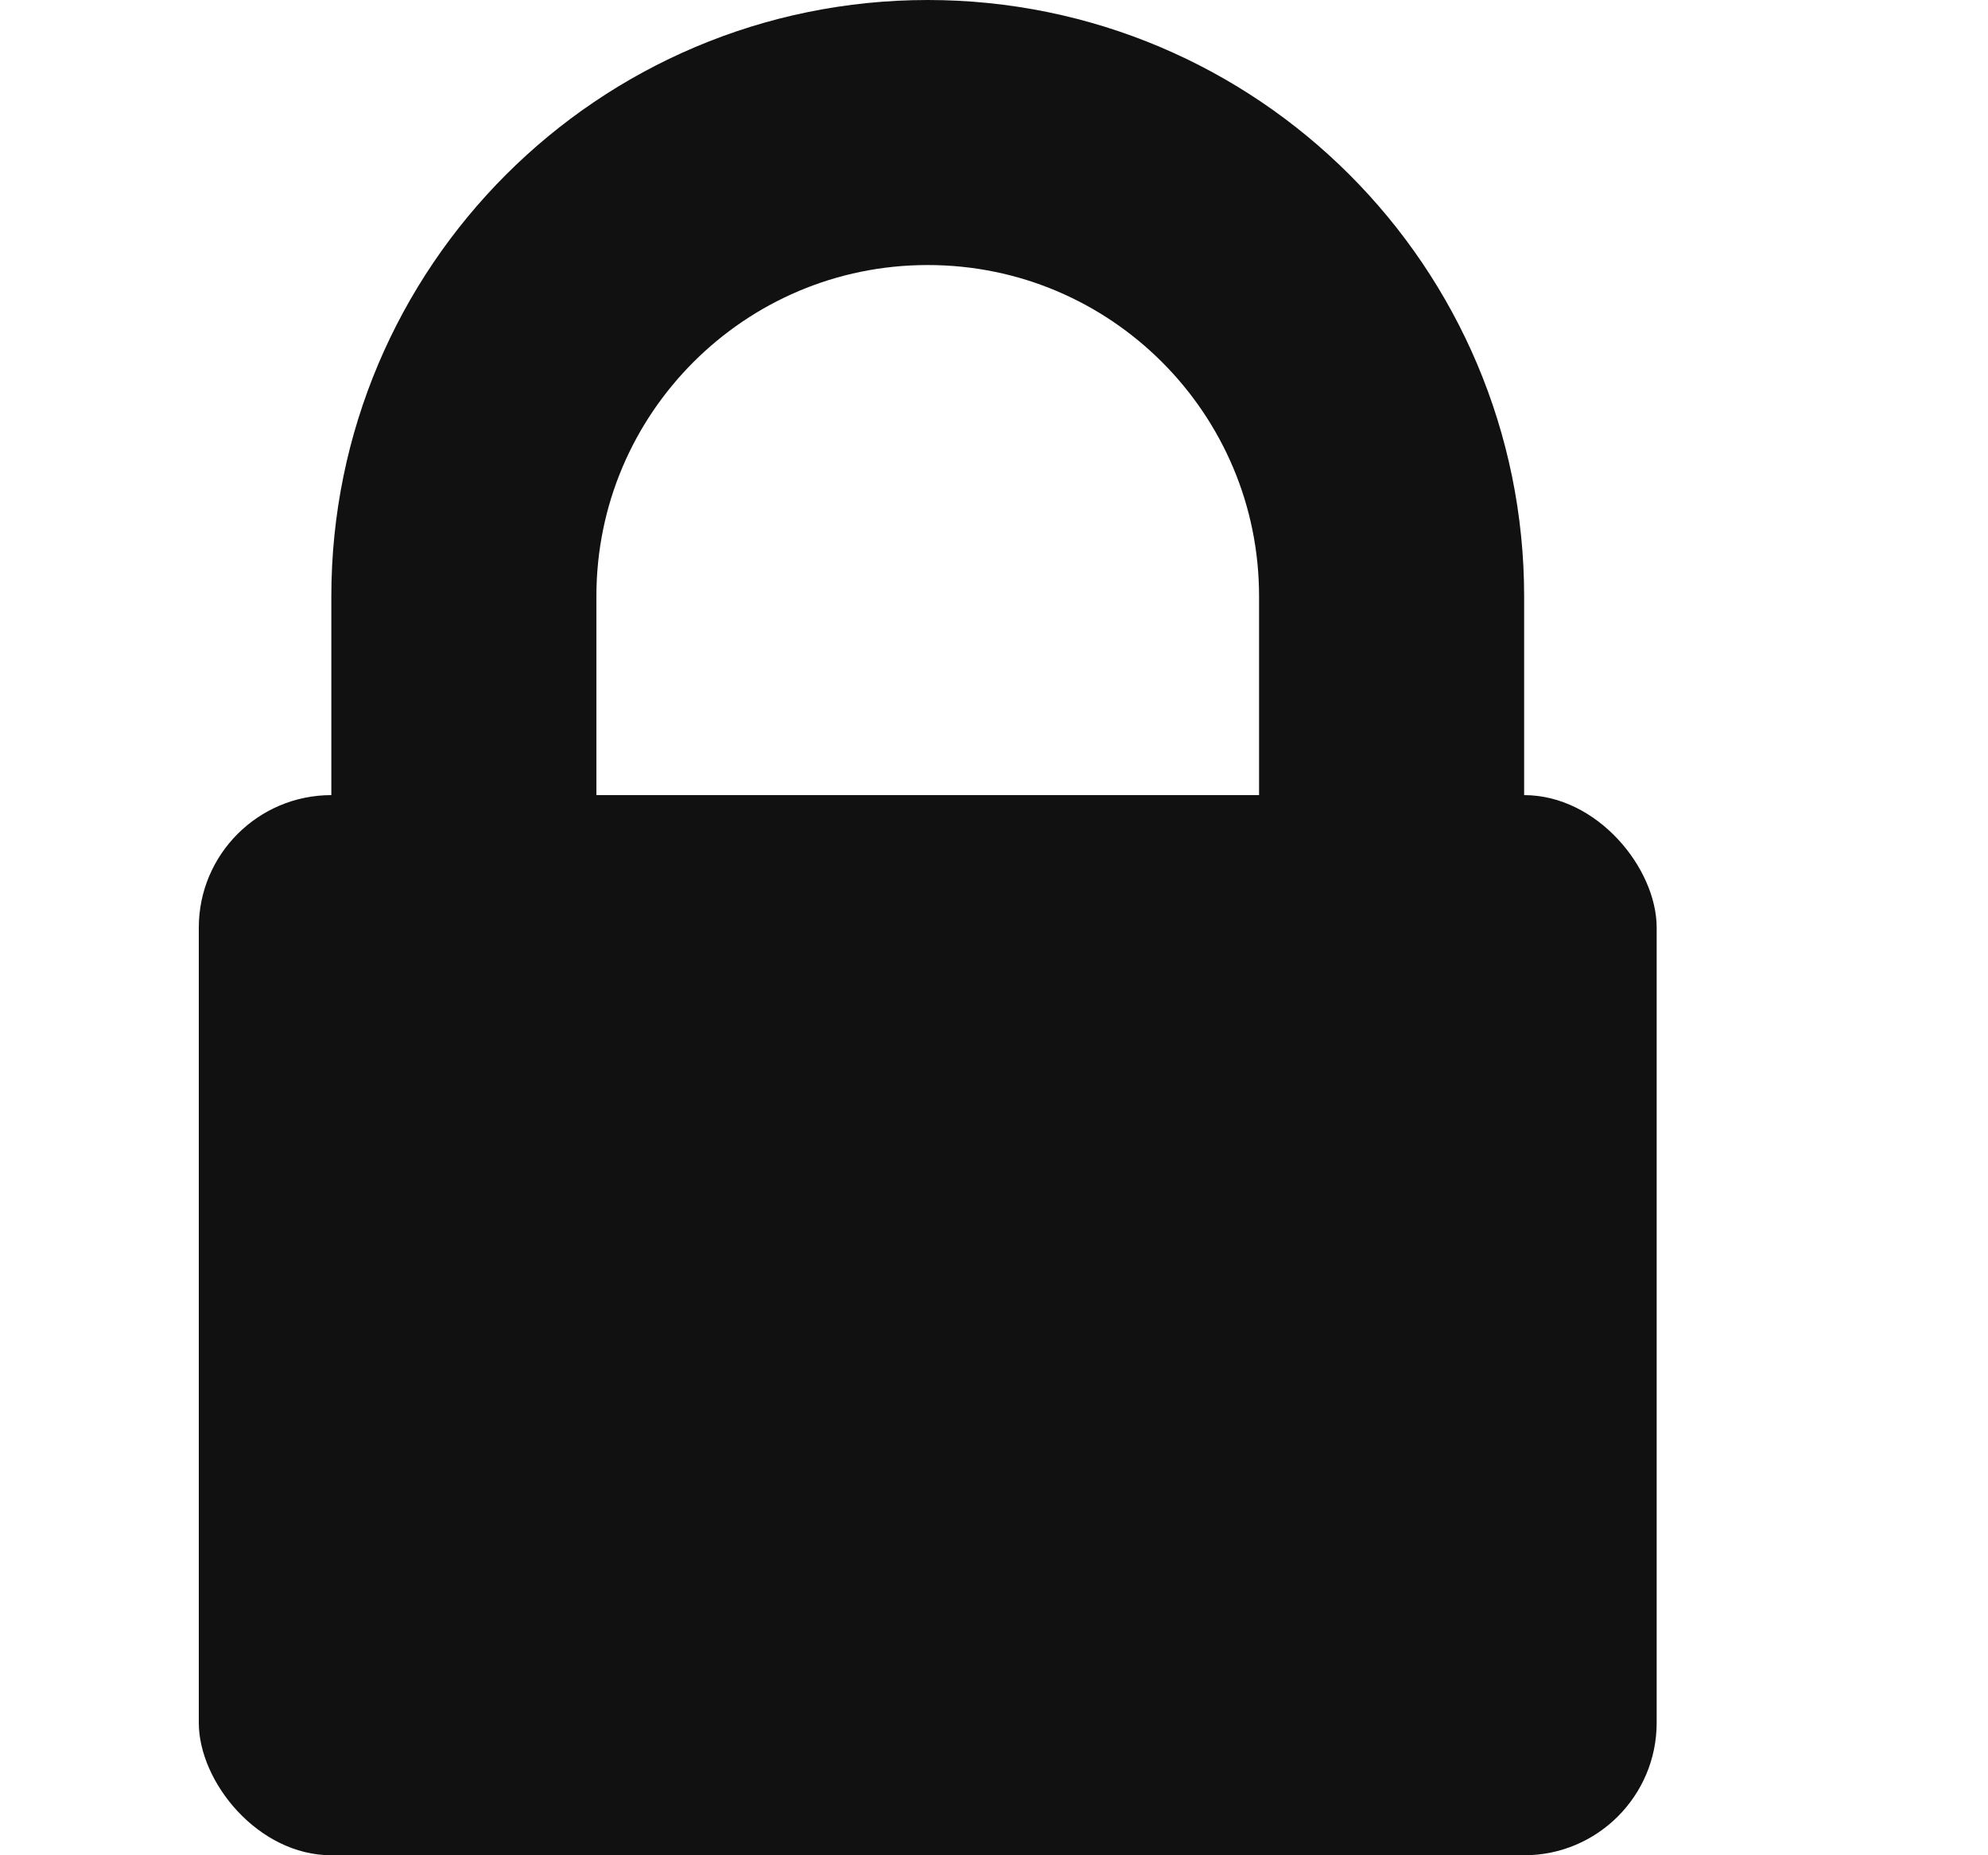 <svg width="15" height="14" viewBox="0 0 15 14" fill="none" xmlns="http://www.w3.org/2000/svg">
<rect x="1.5" y="6" width="11" height="8" rx="1" fill="#111111"/>
<path d="M3.5 4.5C3.5 2.567 5.067 1 7 1C8.933 1 10.5 2.567 10.5 4.5V7H3.5V4.5Z" stroke="#111111" stroke-width="2"/>
</svg>
